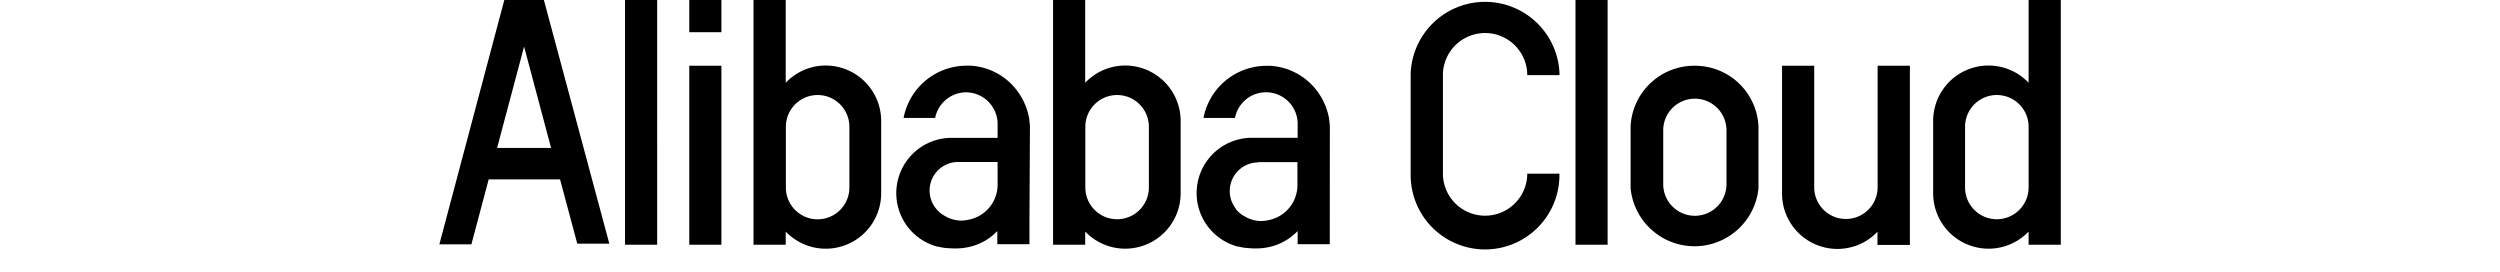 <svg fill="currentColor" fill-rule="evenodd" height="1em" style="flex:none;line-height:1" viewBox="0 0 147 24" xmlns="http://www.w3.org/2000/svg"><title>AlibabaCloud</title><path d="M97.953 15.439a3.721 3.721 0 01-7.437 0V6.485a3.721 3.721 0 017.436 0v.139h2.847v-.107a6.568 6.568 0 00-13.129 0v8.922a6.56 6.56 0 1013.122 0v-.12h-2.846l.007.12zm14.784-9.64a5.617 5.617 0 00-5.667 5.32v5.497a5.665 5.665 0 009.44 3.637 5.665 5.665 0 001.837-3.637v-5.503a5.603 5.603 0 00-5.61-5.314zm2.789 10.496a2.79 2.79 0 01-5.579 0v-4.854a2.79 2.79 0 015.579 0v4.854zM105.042 0h-2.833v21.584h2.833V0zM26.878 5.8h-2.834v15.784h2.834V5.8zM21.21 0h-2.833v21.584h2.834V0zm-9.986 0H7.73L2 21.553h2.827l1.524-5.73h6.296l1.518 5.667h2.827L11.224.013V0zm.63 13.046h-4.76l2.38-8.94 2.38 8.94zm117.002 3.545a2.797 2.797 0 01-5.592 0V5.8h-2.839v11.258A4.878 4.878 0 00122.408 21a4.888 4.888 0 004.351.736c.271-.078.533-.186.781-.32.433-.223.83-.51 1.177-.85l.126-.12v1.158h2.859V5.8h-2.846v10.792zM26.878 0h-2.834v2.84h2.834V0zm9.205 5.78a4.861 4.861 0 00-3.413 1.398l-.12.12V0h-2.84v21.584h2.84v-1.158l.12.12a4.887 4.887 0 008.3-3.489v-6.39a4.893 4.893 0 00-4.887-4.887zm2.084 5.403v5.358a2.802 2.802 0 01-5.604 0v-5.358a2.802 2.802 0 015.604 0zM62.503 5.78a4.86 4.86 0 00-3.419 1.398l-.12.12V0h-2.833v21.584h2.834v-1.158l.12.12a4.887 4.887 0 008.298-3.489v-6.39a4.893 4.893 0 00-4.88-4.887zm2.078 5.403v5.352a2.802 2.802 0 11-5.604 0v-5.352a2.802 2.802 0 015.604 0zM142.173 0v7.298l-.12-.12a4.877 4.877 0 00-5.31-1.017 4.884 4.884 0 00-2.989 4.505v6.41a4.89 4.89 0 005.803 4.772 4.883 4.883 0 002.496-1.302l.12-.12v1.158h2.84V0h-2.84zm0 11.183v5.352a2.81 2.81 0 01-2.802 2.802 2.8 2.8 0 01-2.802-2.802v-5.352a2.798 2.798 0 012.802-2.802 2.8 2.8 0 012.802 2.802zm-88.082-.044a4.722 4.722 0 00-.057-.555v-.075a5.793 5.793 0 00-.97-2.368 5.535 5.535 0 00-4.212-2.348h-.327a5.667 5.667 0 00-5.579 4.609h2.783a2.803 2.803 0 012.74-2.26 2.808 2.808 0 012.77 2.694v1.322h-4.024a4.88 4.88 0 00-1.26 9.603h.077l.27.063.34.05h.07c.244.026.49.038.736.038a5.35 5.35 0 001.706-.246 4.792 4.792 0 001.934-1.165l.126-.12v1.16h2.833v-1.89l.044-8.512zm-6.334 3.148h3.482v1.996a3.148 3.148 0 01-2.576 3.098 2.817 2.817 0 01-.63.075 2.847 2.847 0 01-1.435-.403 3.015 3.015 0 01-.365-.233 2.829 2.829 0 01-.434-.434l-.032-.038a2.519 2.519 0 012.009-4.061h-.02zm32.786-3.136a4.722 4.722 0 00-.057-.554v-.075a5.766 5.766 0 00-.97-2.362 5.572 5.572 0 00-4.212-2.355h-.327a5.667 5.667 0 00-5.58 4.597h2.778a2.79 2.79 0 015.528.428v1.322h-4.03a4.88 4.88 0 00-1.228 9.603h.076l.27.063.34.05h.07c.245.028.49.043.737.044a5.35 5.35 0 001.706-.246 4.937 4.937 0 001.933-1.165l.126-.12v1.16h2.833v-1.89l.007-8.5zM74.208 14.3h3.476v2.022a3.149 3.149 0 01-2.575 3.098 2.811 2.811 0 01-.63.075 2.846 2.846 0 01-1.436-.403 2.404 2.404 0 01-.365-.233 2.879 2.879 0 01-.44-.434v-.038a2.48 2.48 0 01-.523-1.524 2.518 2.518 0 012.493-2.537V14.3z"></path></svg>